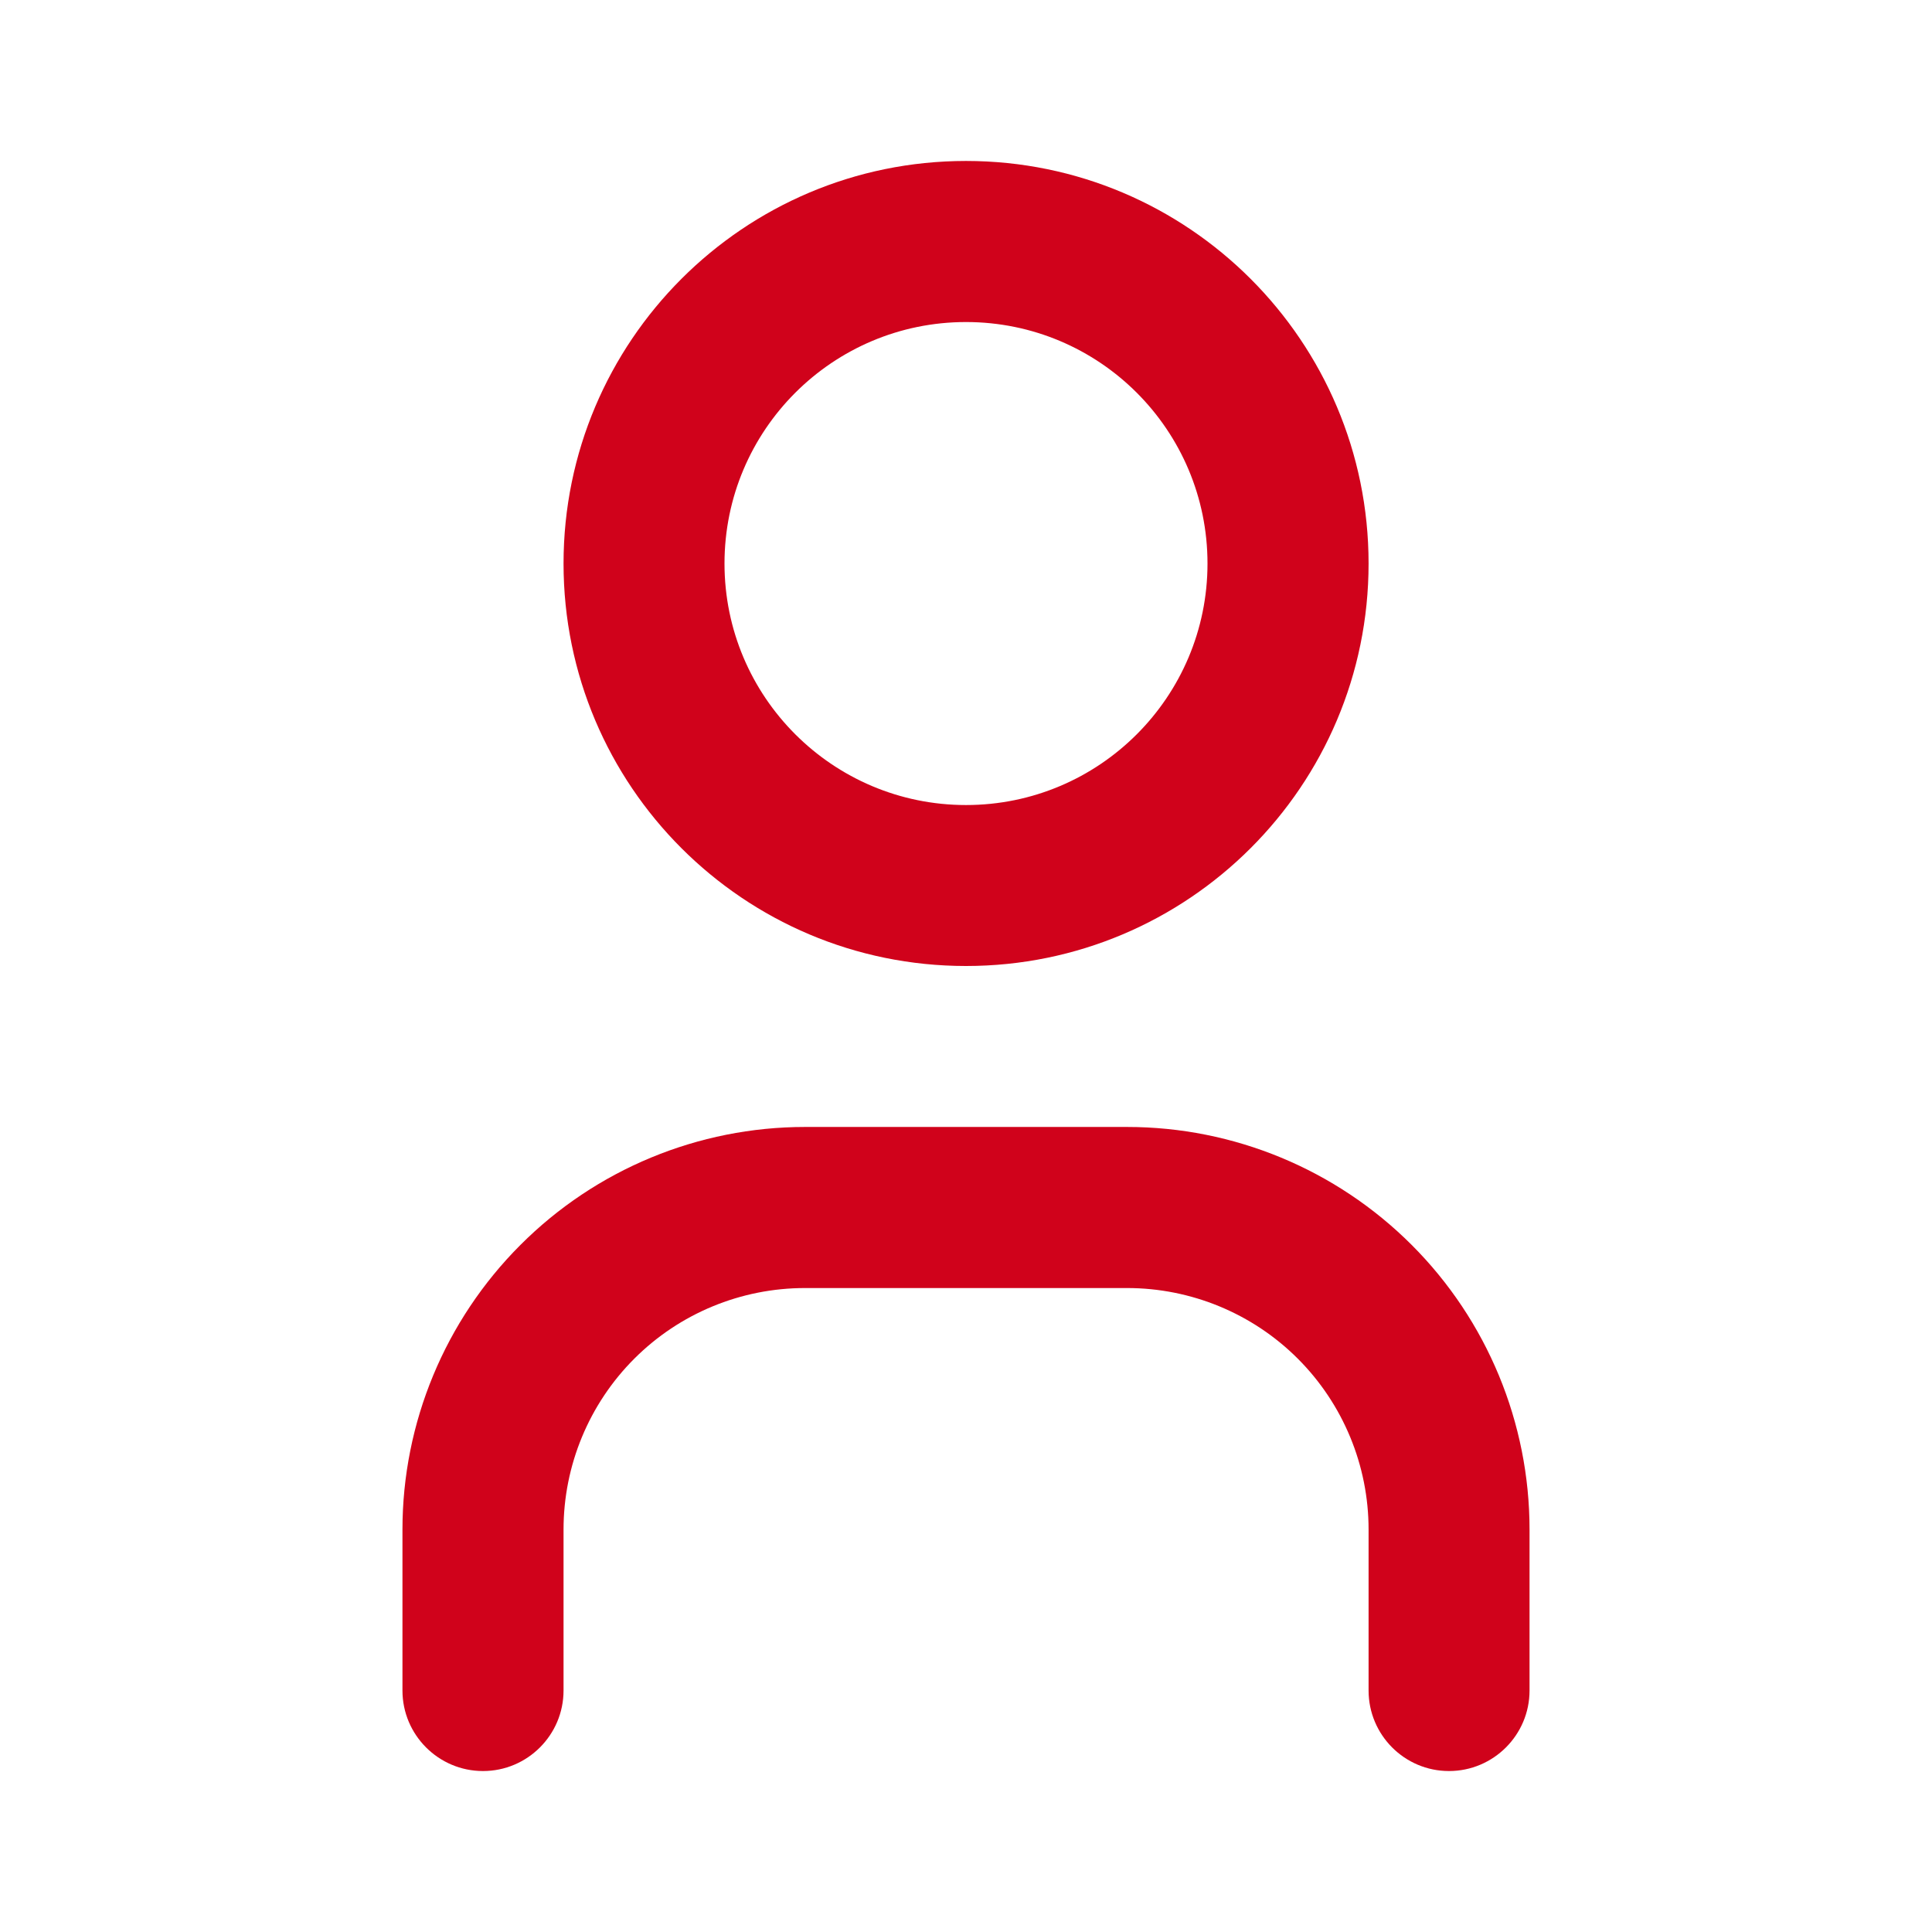 <svg width="16" height="16" viewBox="0 0 16 16" fill="none" xmlns="http://www.w3.org/2000/svg">
<path fill-rule="evenodd" clip-rule="evenodd" d="M8 2.667C6.896 2.667 6 3.562 6 4.667C6 5.771 6.896 6.667 8 6.667C9.105 6.667 10 5.771 10 4.667C10 3.562 9.105 2.667 8 2.667ZM4.667 4.667C4.667 2.826 6.159 1.333 8 1.333C9.841 1.333 11.334 2.826 11.334 4.667C11.334 6.508 9.841 8 8 8C6.159 8 4.667 6.508 4.667 4.667Z" fill="#D0021B"/>
<path fill-rule="evenodd" clip-rule="evenodd" d="M6.667 10.667C6.136 10.667 5.628 10.877 5.253 11.252C4.878 11.627 4.667 12.136 4.667 12.667V14C4.667 14.368 4.368 14.667 4 14.667C3.632 14.667 3.333 14.368 3.333 14V12.667C3.333 11.783 3.685 10.935 4.31 10.31C4.935 9.684 5.783 9.333 6.667 9.333H9.334C10.218 9.333 11.065 9.684 11.691 10.31C12.316 10.935 12.667 11.783 12.667 12.667V14C12.667 14.368 12.368 14.667 12 14.667C11.632 14.667 11.334 14.368 11.334 14V12.667C11.334 12.136 11.123 11.627 10.748 11.252C10.373 10.877 9.864 10.667 9.334 10.667H6.667Z" fill="#D0021B"/>
</svg>

